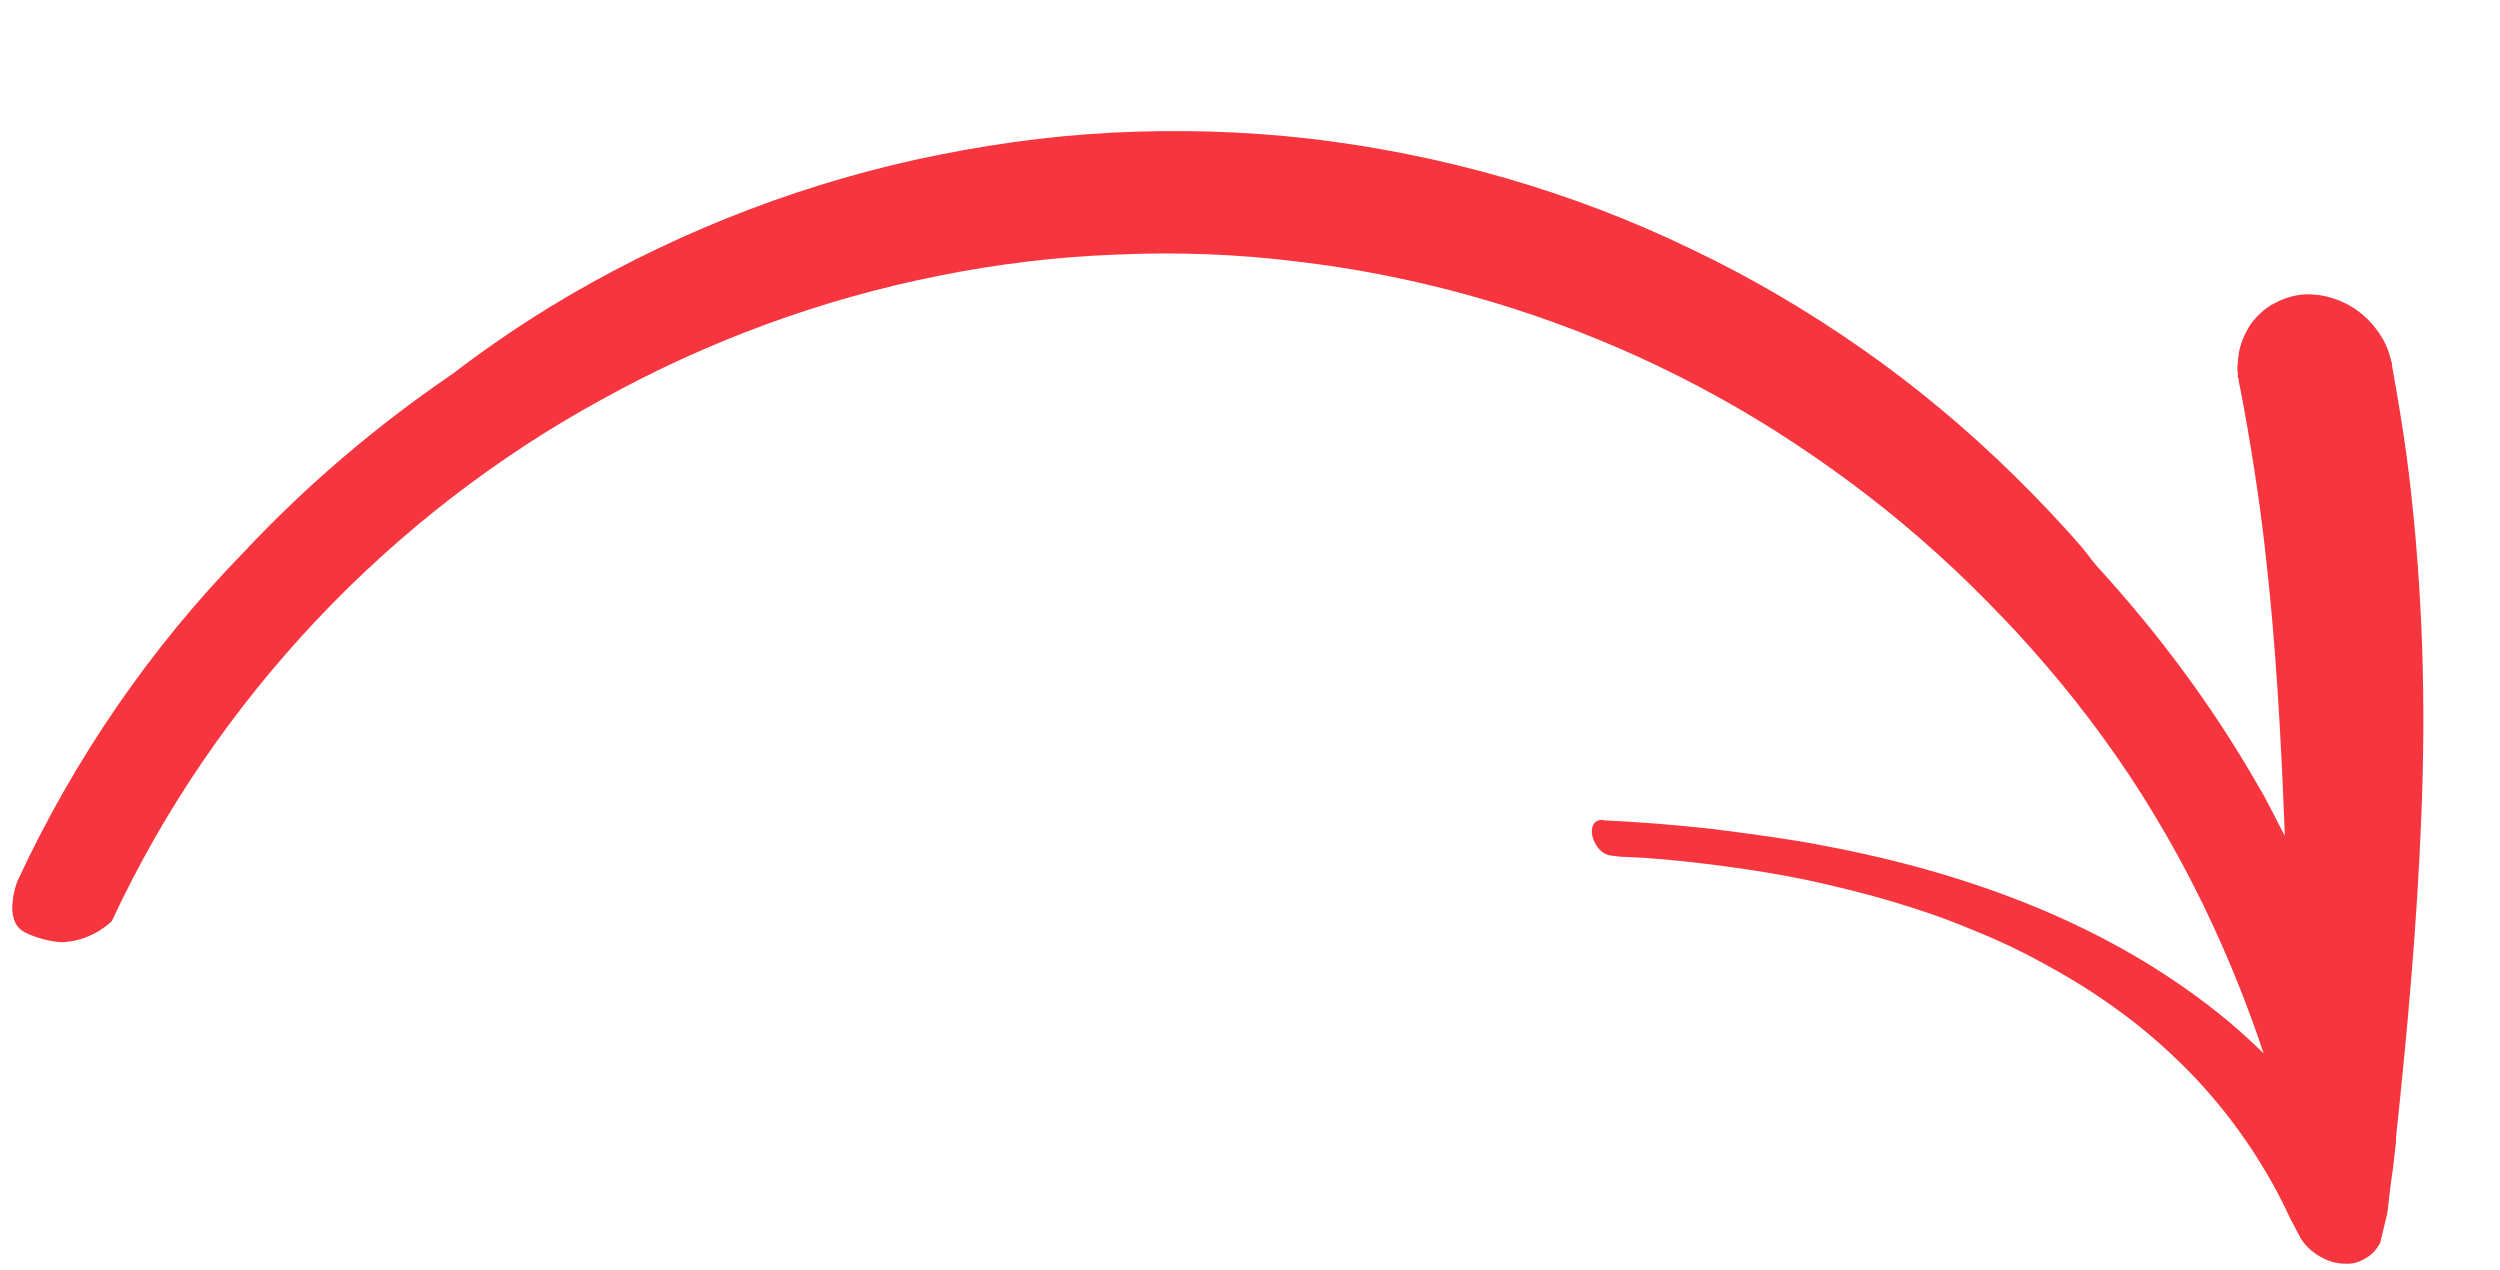 <svg xmlns="http://www.w3.org/2000/svg" width="317" height="161" viewBox="0 0 317 161" fill="none"><g clip-path="url(#clip0_18_133)"><path d="M203.367 103.96C202.948 103.912 202.449 104.036 202.168 104.368C201.888 104.699 201.833 105.178 201.845 105.604C201.928 106.462 202.377 107.302 203.033 107.923C203.365 108.204 203.763 108.431 204.242 108.486L205.559 108.638L208.212 108.76C211.704 108.979 215.235 109.385 218.758 109.85C222.282 110.315 225.733 110.893 229.169 111.591C232.599 112.348 236.022 113.166 239.424 114.163C242.826 115.16 246.155 116.269 249.396 117.612C252.644 118.894 255.812 120.349 258.892 122.037C265.06 125.352 270.733 129.277 275.704 134.032C280.683 138.726 284.847 144.176 288.119 150.008C288.925 151.435 289.664 152.914 290.344 154.387L291.738 157.033C291.738 157.033 292.049 157.493 292.208 157.693C292.798 158.367 293.348 158.855 294.144 159.31C294.543 159.538 295.001 159.772 295.586 159.961C296.17 160.149 296.941 160.298 297.979 160.235C299.017 160.173 300.37 159.479 301.138 158.597C301.419 158.266 301.58 157.92 301.794 157.642L302.719 153.807L303.083 150.635C303.083 150.635 303.909 145.031 303.811 144.292C305.231 130.873 306.477 117.374 307.013 103.733C307.624 89.433 307.224 74.957 305.495 60.45C305.062 56.823 304.503 53.242 303.884 49.654L303.409 46.932L303.298 46.313L303.319 46.133L303.187 45.694C303.062 45.194 302.931 44.755 302.793 44.375C302.14 42.663 301.134 41.396 300.1 40.367C299.006 39.332 297.878 38.596 296.31 37.992C295.553 37.723 294.676 37.441 293.532 37.37C292.395 37.239 290.991 37.321 289.272 38.033C288.886 38.231 288.44 38.422 287.986 38.673C287.593 38.931 287.133 39.242 286.792 39.567C286.052 40.21 285.35 41.039 284.955 41.842C284.044 43.435 283.826 44.805 283.763 45.889C283.708 46.367 283.653 46.846 283.77 47.406L283.729 47.764L283.874 48.084L283.854 48.264L284.05 49.196C284.696 52.544 285.283 55.886 285.802 59.28C286.329 62.615 286.789 66.002 287.182 69.443C288.588 81.488 289.249 93.69 289.716 105.991C288.566 103.859 287.55 101.62 286.274 99.533C280.517 89.474 273.579 80.189 265.821 71.719C265.178 70.979 264.609 70.125 263.967 69.385C261.238 66.222 258.368 63.224 255.372 60.273C249.434 54.438 242.961 49.026 236.114 44.238C229.266 39.45 221.998 35.16 214.408 31.56C199.301 24.247 182.861 19.571 166.172 17.594C157.794 16.632 149.393 16.395 140.977 16.824C132.561 17.252 124.235 18.479 116.026 20.265C99.662 23.903 83.894 30.278 69.68 38.954C65.44 41.559 61.359 44.365 57.436 47.37C47.767 53.961 38.765 61.597 30.745 70.196C18.993 82.246 9.376 96.3 2.209 111.726C2.209 111.726 0.249 116.655 3.103 118.195C4.186 118.805 6.883 119.599 8.234 119.451C11.841 119.199 14.178 116.799 14.178 116.799C27.298 88.596 49.561 65.262 76.343 50.633C89.68 43.251 104.114 37.935 119.006 34.977C126.455 33.467 133.955 32.57 141.506 32.285C149.064 31.94 156.673 32.207 164.146 33.126C179.167 34.85 193.913 38.968 207.686 45.218C214.599 48.377 221.271 52.053 227.582 56.234C233.893 60.414 239.969 65.053 245.624 70.189C248.482 72.76 251.206 75.438 253.804 78.161C256.461 80.892 258.978 83.788 261.429 86.737C266.27 92.628 270.697 98.957 274.537 105.643C279.647 114.476 283.784 123.864 287.034 133.574C285.616 132.199 284.191 130.883 282.698 129.62C275.284 123.433 266.92 118.653 258.179 115.043C249.438 111.432 240.328 108.931 231.127 107.208C226.501 106.313 221.9 105.724 217.239 105.128C212.571 104.592 207.943 104.243 203.241 104.006M299.063 45.705L299.083 45.526C299.083 45.526 298.991 45.273 299.07 45.645L299.063 45.705Z" fill="#F7353F"></path></g><defs><clipPath id="clip0_18_133"><rect width="126.797" height="303.71" fill="white" transform="translate(0.247 126.174) rotate(-83.451)"></rect></clipPath></defs></svg>